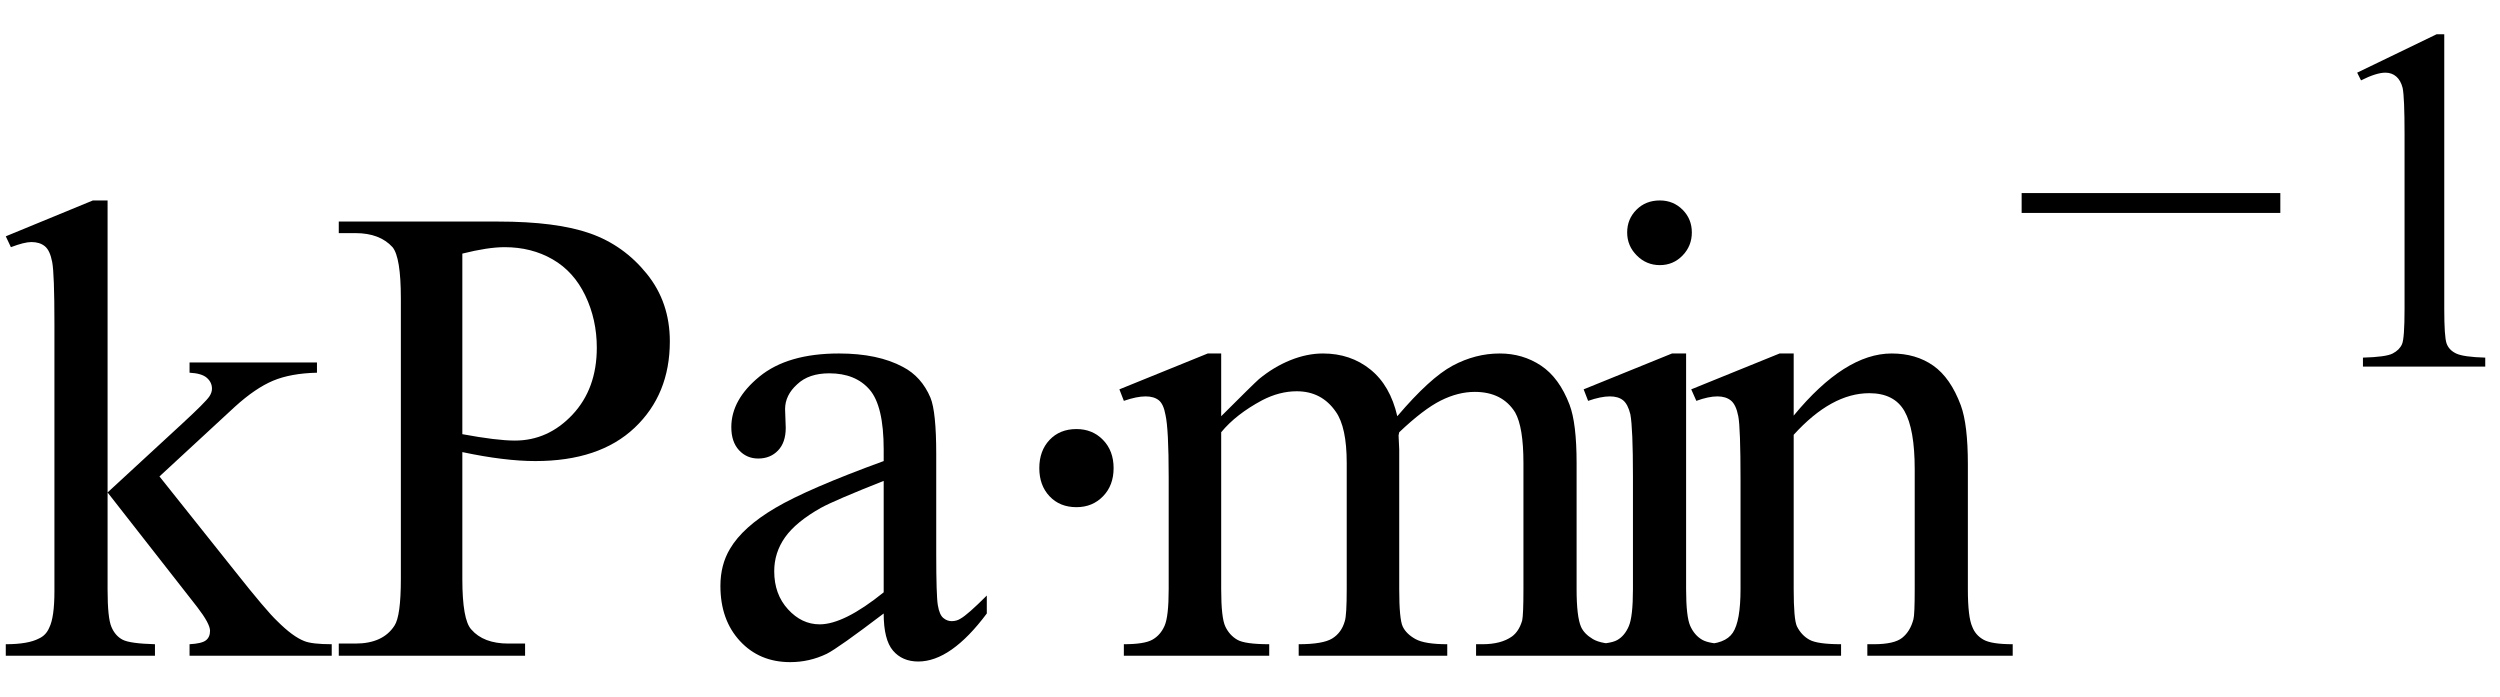 <svg xmlns="http://www.w3.org/2000/svg" xmlns:xlink="http://www.w3.org/1999/xlink" stroke-dasharray="none" shape-rendering="auto" font-family="'Dialog'" width="61" text-rendering="auto" fill-opacity="1" contentScriptType="text/ecmascript" color-interpolation="auto" color-rendering="auto" preserveAspectRatio="xMidYMid meet" font-size="12" fill="black" stroke="black" image-rendering="auto" stroke-miterlimit="10" zoomAndPan="magnify" version="1.0" stroke-linecap="square" stroke-linejoin="miter" contentStyleType="text/css" font-style="normal" height="17" stroke-width="1" stroke-dashoffset="0" font-weight="normal" stroke-opacity="1"><defs id="genericDefs"/><g><g text-rendering="optimizeLegibility" transform="translate(0,16)" color-rendering="optimizeQuality" color-interpolation="linearRGB" image-rendering="optimizeQuality"><path d="M2.625 -11.109 L2.625 -3.984 L4.438 -5.656 Q5.016 -6.188 5.109 -6.328 Q5.172 -6.422 5.172 -6.516 Q5.172 -6.672 5.047 -6.781 Q4.922 -6.891 4.625 -6.906 L4.625 -7.156 L7.734 -7.156 L7.734 -6.906 Q7.094 -6.891 6.664 -6.711 Q6.234 -6.531 5.734 -6.078 L3.891 -4.375 L5.734 -2.062 Q6.5 -1.094 6.766 -0.844 Q7.141 -0.469 7.422 -0.359 Q7.609 -0.281 8.094 -0.281 L8.094 0 L4.625 0 L4.625 -0.281 Q4.922 -0.297 5.023 -0.375 Q5.125 -0.453 5.125 -0.609 Q5.125 -0.781 4.812 -1.188 L2.625 -3.984 L2.625 -1.609 Q2.625 -0.922 2.719 -0.703 Q2.812 -0.484 2.992 -0.391 Q3.172 -0.297 3.781 -0.281 L3.781 0 L0.141 0 L0.141 -0.281 Q0.688 -0.281 0.953 -0.422 Q1.125 -0.5 1.203 -0.688 Q1.328 -0.938 1.328 -1.578 L1.328 -8.094 Q1.328 -9.328 1.273 -9.609 Q1.219 -9.891 1.094 -9.992 Q0.969 -10.094 0.766 -10.094 Q0.594 -10.094 0.266 -9.969 L0.141 -10.234 L2.266 -11.109 L2.625 -11.109 ZM11.281 -4.969 L11.281 -1.875 Q11.281 -0.875 11.5 -0.641 Q11.797 -0.297 12.406 -0.297 L12.812 -0.297 L12.812 0 L8.266 0 L8.266 -0.297 L8.672 -0.297 Q9.344 -0.297 9.625 -0.734 Q9.781 -0.969 9.781 -1.875 L9.781 -8.719 Q9.781 -9.719 9.578 -9.969 Q9.266 -10.312 8.672 -10.312 L8.266 -10.312 L8.266 -10.594 L12.156 -10.594 Q13.578 -10.594 14.398 -10.305 Q15.219 -10.016 15.781 -9.32 Q16.344 -8.625 16.344 -7.672 Q16.344 -6.375 15.484 -5.562 Q14.625 -4.75 13.062 -4.75 Q12.688 -4.75 12.242 -4.805 Q11.797 -4.859 11.281 -4.969 ZM11.281 -5.406 Q11.703 -5.328 12.023 -5.289 Q12.344 -5.25 12.562 -5.25 Q13.375 -5.25 13.969 -5.883 Q14.562 -6.516 14.562 -7.516 Q14.562 -8.203 14.281 -8.789 Q14 -9.375 13.484 -9.672 Q12.969 -9.969 12.312 -9.969 Q11.906 -9.969 11.281 -9.812 L11.281 -5.406 ZM21.562 -1.031 Q20.453 -0.188 20.172 -0.047 Q19.75 0.156 19.281 0.156 Q18.531 0.156 18.055 -0.359 Q17.578 -0.875 17.578 -1.703 Q17.578 -2.219 17.812 -2.609 Q18.125 -3.141 18.922 -3.609 Q19.719 -4.078 21.562 -4.75 L21.562 -5.031 Q21.562 -6.094 21.219 -6.492 Q20.875 -6.891 20.234 -6.891 Q19.734 -6.891 19.453 -6.625 Q19.156 -6.359 19.156 -6.016 L19.172 -5.562 Q19.172 -5.203 18.984 -5.008 Q18.797 -4.812 18.5 -4.812 Q18.219 -4.812 18.031 -5.016 Q17.844 -5.219 17.844 -5.578 Q17.844 -6.25 18.531 -6.812 Q19.219 -7.375 20.469 -7.375 Q21.422 -7.375 22.031 -7.047 Q22.484 -6.812 22.703 -6.297 Q22.844 -5.953 22.844 -4.922 L22.844 -2.484 Q22.844 -1.469 22.883 -1.234 Q22.922 -1 23.016 -0.922 Q23.109 -0.844 23.219 -0.844 Q23.344 -0.844 23.438 -0.906 Q23.609 -1 24.078 -1.469 L24.078 -1.031 Q23.203 0.141 22.406 0.141 Q22.016 0.141 21.789 -0.125 Q21.562 -0.391 21.562 -1.031 ZM21.562 -1.547 L21.562 -4.266 Q20.375 -3.797 20.031 -3.609 Q19.422 -3.266 19.156 -2.891 Q18.891 -2.516 18.891 -2.062 Q18.891 -1.5 19.227 -1.133 Q19.562 -0.766 20 -0.766 Q20.594 -0.766 21.562 -1.547 Z" stroke="none"/><path d="M26.266 -5.531 Q26.656 -5.531 26.914 -5.266 Q27.172 -5 27.172 -4.578 Q27.172 -4.156 26.914 -3.891 Q26.656 -3.625 26.266 -3.625 Q25.859 -3.625 25.609 -3.891 Q25.359 -4.156 25.359 -4.578 Q25.359 -5 25.609 -5.266 Q25.859 -5.531 26.266 -5.531 Z" stroke="none"/></g><g text-rendering="optimizeLegibility" transform="translate(27.172,16)" color-rendering="optimizeQuality" color-interpolation="linearRGB" image-rendering="optimizeQuality"><path d="M2.625 -5.844 Q3.406 -6.625 3.547 -6.75 Q3.906 -7.047 4.312 -7.211 Q4.719 -7.375 5.109 -7.375 Q5.781 -7.375 6.266 -6.984 Q6.75 -6.594 6.922 -5.844 Q7.719 -6.781 8.273 -7.078 Q8.828 -7.375 9.422 -7.375 Q9.984 -7.375 10.43 -7.078 Q10.875 -6.781 11.125 -6.125 Q11.297 -5.672 11.297 -4.703 L11.297 -1.625 Q11.297 -0.953 11.406 -0.703 Q11.484 -0.531 11.695 -0.406 Q11.906 -0.281 12.375 -0.281 L12.375 0 L8.844 0 L8.844 -0.281 L9 -0.281 Q9.453 -0.281 9.719 -0.469 Q9.891 -0.594 9.969 -0.859 Q10 -1 10 -1.625 L10 -4.703 Q10 -5.578 9.797 -5.938 Q9.484 -6.438 8.812 -6.438 Q8.406 -6.438 7.984 -6.227 Q7.562 -6.016 6.969 -5.453 L6.953 -5.375 L6.969 -5.031 L6.969 -1.625 Q6.969 -0.891 7.055 -0.711 Q7.141 -0.531 7.367 -0.406 Q7.594 -0.281 8.141 -0.281 L8.141 0 L4.516 0 L4.516 -0.281 Q5.109 -0.281 5.336 -0.422 Q5.562 -0.562 5.641 -0.844 Q5.688 -0.984 5.688 -1.625 L5.688 -4.703 Q5.688 -5.578 5.422 -5.953 Q5.078 -6.453 4.469 -6.453 Q4.047 -6.453 3.625 -6.234 Q2.984 -5.891 2.625 -5.453 L2.625 -1.625 Q2.625 -0.922 2.727 -0.711 Q2.828 -0.5 3.016 -0.391 Q3.203 -0.281 3.797 -0.281 L3.797 0 L0.25 0 L0.25 -0.281 Q0.75 -0.281 0.945 -0.391 Q1.141 -0.5 1.242 -0.727 Q1.344 -0.953 1.344 -1.625 L1.344 -4.359 Q1.344 -5.531 1.266 -5.875 Q1.219 -6.141 1.102 -6.234 Q0.984 -6.328 0.781 -6.328 Q0.562 -6.328 0.25 -6.219 L0.141 -6.5 L2.297 -7.375 L2.625 -7.375 L2.625 -5.844 ZM13.328 -11.109 Q13.656 -11.109 13.883 -10.883 Q14.109 -10.656 14.109 -10.328 Q14.109 -10 13.883 -9.766 Q13.656 -9.531 13.328 -9.531 Q13 -9.531 12.766 -9.766 Q12.531 -10 12.531 -10.328 Q12.531 -10.656 12.758 -10.883 Q12.984 -11.109 13.328 -11.109 ZM13.969 -7.375 L13.969 -1.625 Q13.969 -0.953 14.07 -0.727 Q14.172 -0.5 14.359 -0.391 Q14.547 -0.281 15.062 -0.281 L15.062 0 L11.578 0 L11.578 -0.281 Q12.109 -0.281 12.289 -0.383 Q12.469 -0.484 12.57 -0.719 Q12.672 -0.953 12.672 -1.625 L12.672 -4.375 Q12.672 -5.547 12.609 -5.891 Q12.547 -6.141 12.43 -6.234 Q12.312 -6.328 12.109 -6.328 Q11.891 -6.328 11.578 -6.219 L11.469 -6.5 L13.625 -7.375 L13.969 -7.375 ZM16.594 -5.859 Q17.844 -7.375 18.984 -7.375 Q19.578 -7.375 20 -7.078 Q20.422 -6.781 20.672 -6.109 Q20.844 -5.641 20.844 -4.672 L20.844 -1.625 Q20.844 -0.938 20.953 -0.703 Q21.031 -0.5 21.227 -0.391 Q21.422 -0.281 21.938 -0.281 L21.938 0 L18.391 0 L18.391 -0.281 L18.547 -0.281 Q19.047 -0.281 19.242 -0.438 Q19.438 -0.594 19.516 -0.891 Q19.547 -1 19.547 -1.625 L19.547 -4.547 Q19.547 -5.531 19.297 -5.969 Q19.047 -6.406 18.438 -6.406 Q17.516 -6.406 16.594 -5.391 L16.594 -1.625 Q16.594 -0.891 16.672 -0.719 Q16.781 -0.5 16.977 -0.391 Q17.172 -0.281 17.75 -0.281 L17.75 0 L14.219 0 L14.219 -0.281 L14.375 -0.281 Q14.922 -0.281 15.109 -0.562 Q15.297 -0.844 15.297 -1.625 L15.297 -4.281 Q15.297 -5.562 15.242 -5.844 Q15.188 -6.125 15.062 -6.227 Q14.938 -6.328 14.734 -6.328 Q14.516 -6.328 14.219 -6.219 L14.094 -6.5 L16.25 -7.375 L16.594 -7.375 L16.594 -5.859 Z" stroke="none"/></g><g text-rendering="optimizeLegibility" transform="translate(49.109,8.945)" color-rendering="optimizeQuality" color-interpolation="linearRGB" image-rendering="optimizeQuality"><path d="M6.531 -3.75 L0.219 -3.75 L0.219 -4.234 L6.531 -4.234 L6.531 -3.75 ZM8.406 -7.172 L10.344 -8.109 L10.531 -8.109 L10.531 -1.406 Q10.531 -0.734 10.586 -0.57 Q10.641 -0.406 10.82 -0.32 Q11 -0.234 11.531 -0.219 L11.531 0 L8.547 0 L8.547 -0.219 Q9.109 -0.234 9.273 -0.32 Q9.438 -0.406 9.5 -0.547 Q9.562 -0.688 9.562 -1.406 L9.562 -5.688 Q9.562 -6.562 9.516 -6.797 Q9.469 -6.984 9.359 -7.078 Q9.25 -7.172 9.094 -7.172 Q8.875 -7.172 8.5 -6.984 L8.406 -7.172 Z" stroke="none"/></g></g></svg>